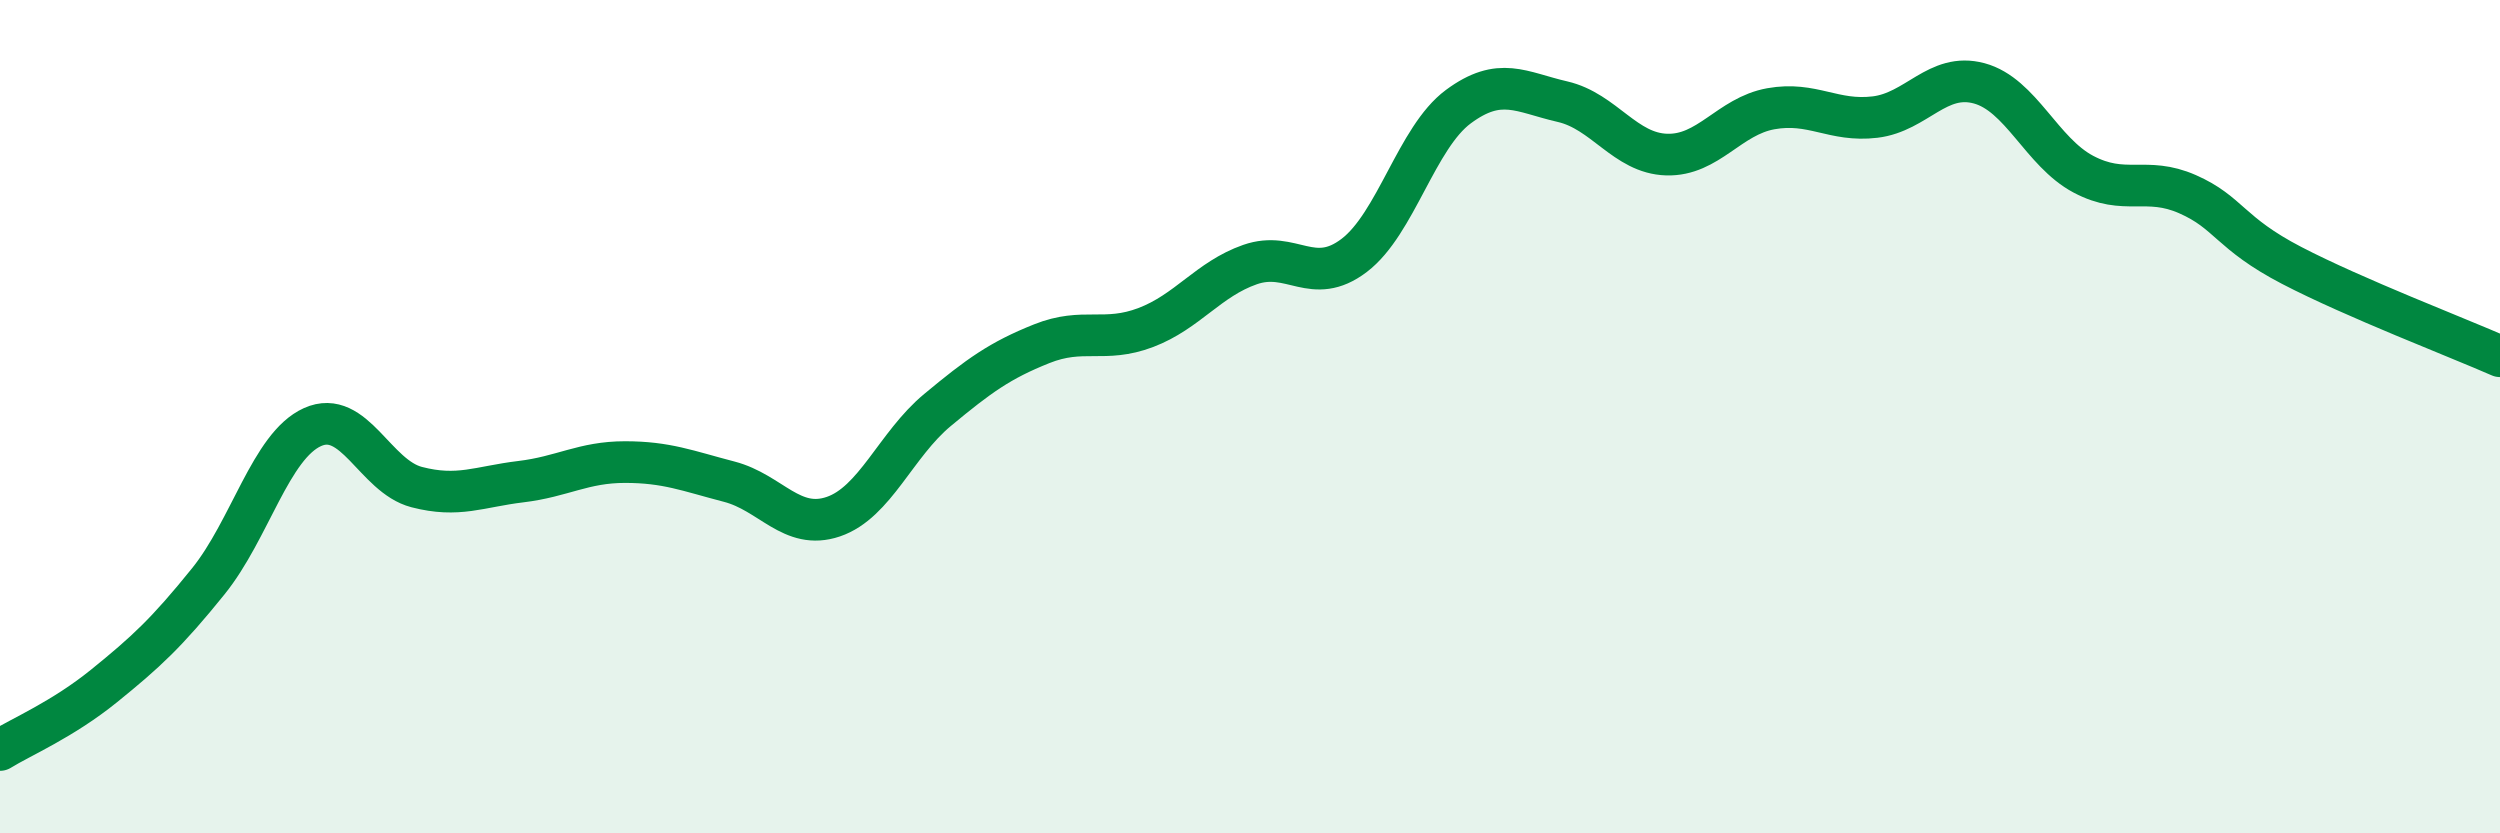 
    <svg width="60" height="20" viewBox="0 0 60 20" xmlns="http://www.w3.org/2000/svg">
      <path
        d="M 0,18 C 0.5,17.69 1.5,17.27 2.5,16.46 C 3.5,15.65 4,15.19 5,13.95 C 6,12.71 6.5,10.7 7.5,10.25 C 8.5,9.8 9,11.43 10,11.69 C 11,11.95 11.5,11.68 12.5,11.56 C 13.5,11.44 14,11.09 15,11.09 C 16,11.09 16.5,11.3 17.5,11.56 C 18.5,11.82 19,12.74 20,12.4 C 21,12.06 21.5,10.67 22.5,9.84 C 23.5,9.01 24,8.65 25,8.25 C 26,7.85 26.5,8.24 27.5,7.86 C 28.5,7.48 29,6.7 30,6.35 C 31,6 31.5,6.89 32.5,6.13 C 33.5,5.37 34,3.3 35,2.56 C 36,1.82 36.5,2.21 37.5,2.44 C 38.5,2.67 39,3.68 40,3.71 C 41,3.74 41.5,2.79 42.5,2.61 C 43.5,2.43 44,2.93 45,2.81 C 46,2.69 46.5,1.73 47.5,2 C 48.5,2.27 49,3.65 50,4.18 C 51,4.71 51.5,4.22 52.5,4.66 C 53.5,5.1 53.5,5.59 55,6.37 C 56.5,7.15 59,8.11 60,8.55L60 20L0 20Z"
        fill="#008740"
        opacity="0.1"
        stroke-linecap="round"
        stroke-linejoin="round"
      />
      <path
        d="M 0,18 C 0.5,17.69 1.5,17.27 2.5,16.46 C 3.5,15.65 4,15.19 5,13.95 C 6,12.71 6.5,10.7 7.5,10.25 C 8.5,9.8 9,11.43 10,11.69 C 11,11.95 11.5,11.68 12.5,11.56 C 13.5,11.44 14,11.09 15,11.09 C 16,11.09 16.5,11.3 17.5,11.56 C 18.5,11.82 19,12.74 20,12.4 C 21,12.06 21.5,10.67 22.5,9.84 C 23.5,9.01 24,8.65 25,8.25 C 26,7.85 26.5,8.24 27.5,7.86 C 28.5,7.48 29,6.7 30,6.35 C 31,6 31.5,6.89 32.5,6.13 C 33.5,5.37 34,3.3 35,2.56 C 36,1.82 36.5,2.21 37.5,2.44 C 38.5,2.67 39,3.68 40,3.71 C 41,3.74 41.5,2.79 42.5,2.61 C 43.5,2.43 44,2.93 45,2.81 C 46,2.69 46.5,1.73 47.5,2 C 48.5,2.27 49,3.65 50,4.18 C 51,4.71 51.5,4.22 52.5,4.66 C 53.5,5.1 53.5,5.59 55,6.37 C 56.5,7.15 59,8.11 60,8.55"
        stroke="#008740"
        stroke-width="1"
        fill="none"
        stroke-linecap="round"
        stroke-linejoin="round"
      />
    </svg>
  